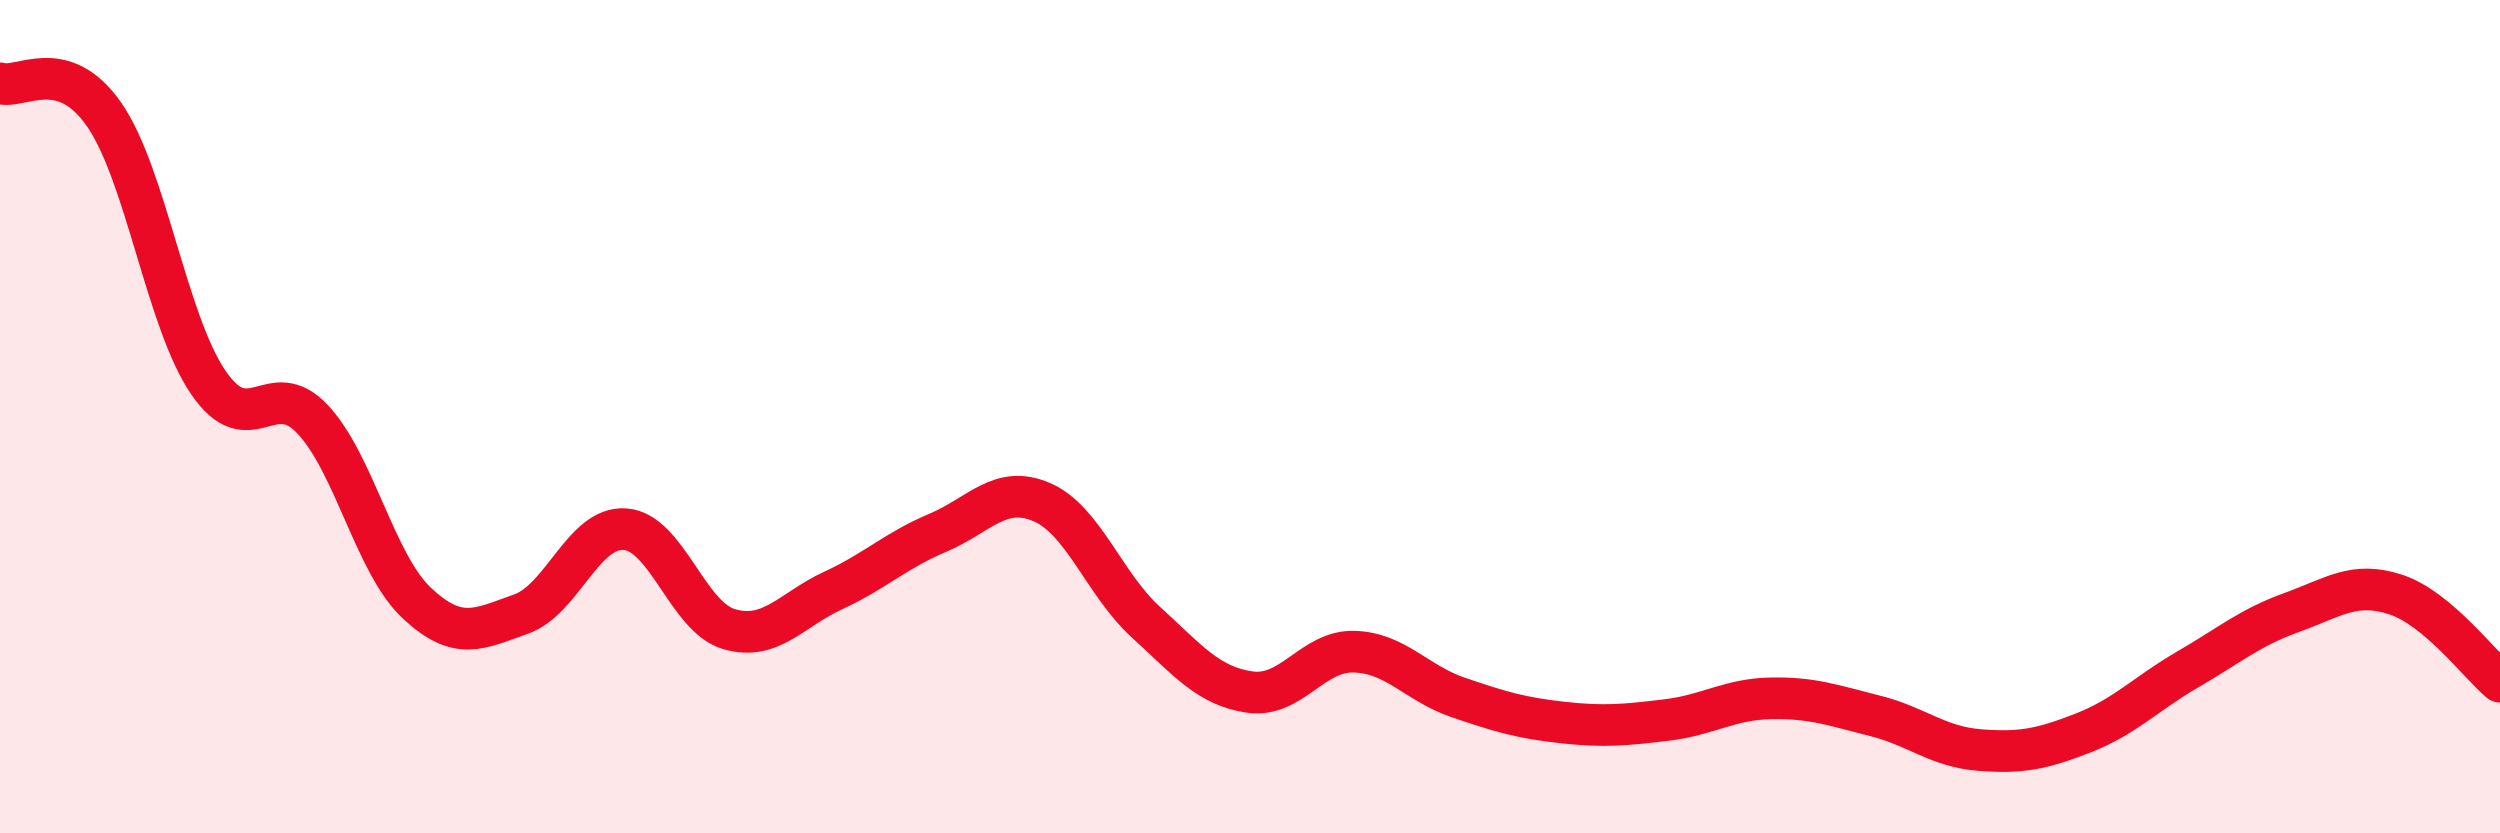 
    <svg width="60" height="20" viewBox="0 0 60 20" xmlns="http://www.w3.org/2000/svg">
      <path
        d="M 0,2 C 0.5,2.15 1.5,1.31 2.5,2.75 C 3.5,4.19 4,7.72 5,9.18 C 6,10.64 6.5,9 7.5,10.06 C 8.5,11.12 9,13.53 10,14.47 C 11,15.41 11.5,15.09 12.5,14.74 C 13.5,14.39 14,12.63 15,12.7 C 16,12.77 16.5,14.81 17.5,15.1 C 18.5,15.39 19,14.63 20,14.17 C 21,13.71 21.5,13.21 22.5,12.79 C 23.5,12.37 24,11.62 25,12.05 C 26,12.48 26.5,14.02 27.5,14.93 C 28.5,15.84 29,16.47 30,16.61 C 31,16.75 31.5,15.61 32.5,15.64 C 33.5,15.67 34,16.4 35,16.74 C 36,17.08 36.5,17.23 37.5,17.34 C 38.5,17.45 39,17.4 40,17.28 C 41,17.16 41.5,16.78 42.5,16.76 C 43.5,16.74 44,16.93 45,17.18 C 46,17.43 46.5,17.92 47.5,18 C 48.5,18.08 49,17.98 50,17.59 C 51,17.2 51.5,16.65 52.5,16.07 C 53.5,15.49 54,15.06 55,14.7 C 56,14.34 56.5,13.94 57.5,14.27 C 58.5,14.6 59.5,15.94 60,16.36L60 20L0 20Z"
        fill="#EB0A25"
        opacity="0.1"
        stroke-linecap="round"
        stroke-linejoin="round"
      />
      <path
        d="M 0,2 C 0.5,2.15 1.5,1.31 2.5,2.75 C 3.5,4.19 4,7.72 5,9.18 C 6,10.64 6.5,9 7.5,10.06 C 8.5,11.12 9,13.53 10,14.47 C 11,15.41 11.5,15.09 12.5,14.74 C 13.5,14.39 14,12.63 15,12.7 C 16,12.77 16.5,14.81 17.5,15.1 C 18.5,15.39 19,14.63 20,14.17 C 21,13.71 21.5,13.21 22.5,12.79 C 23.5,12.37 24,11.62 25,12.05 C 26,12.48 26.5,14.02 27.5,14.93 C 28.5,15.84 29,16.47 30,16.61 C 31,16.75 31.5,15.61 32.5,15.64 C 33.5,15.67 34,16.4 35,16.74 C 36,17.08 36.5,17.23 37.5,17.34 C 38.5,17.45 39,17.4 40,17.28 C 41,17.16 41.5,16.78 42.5,16.76 C 43.5,16.74 44,16.93 45,17.18 C 46,17.43 46.5,17.92 47.5,18 C 48.5,18.08 49,17.98 50,17.59 C 51,17.2 51.5,16.65 52.5,16.07 C 53.5,15.49 54,15.06 55,14.7 C 56,14.34 56.5,13.94 57.5,14.27 C 58.5,14.6 59.5,15.94 60,16.36"
        stroke="#EB0A25"
        stroke-width="1"
        fill="none"
        stroke-linecap="round"
        stroke-linejoin="round"
      />
    </svg>
  
